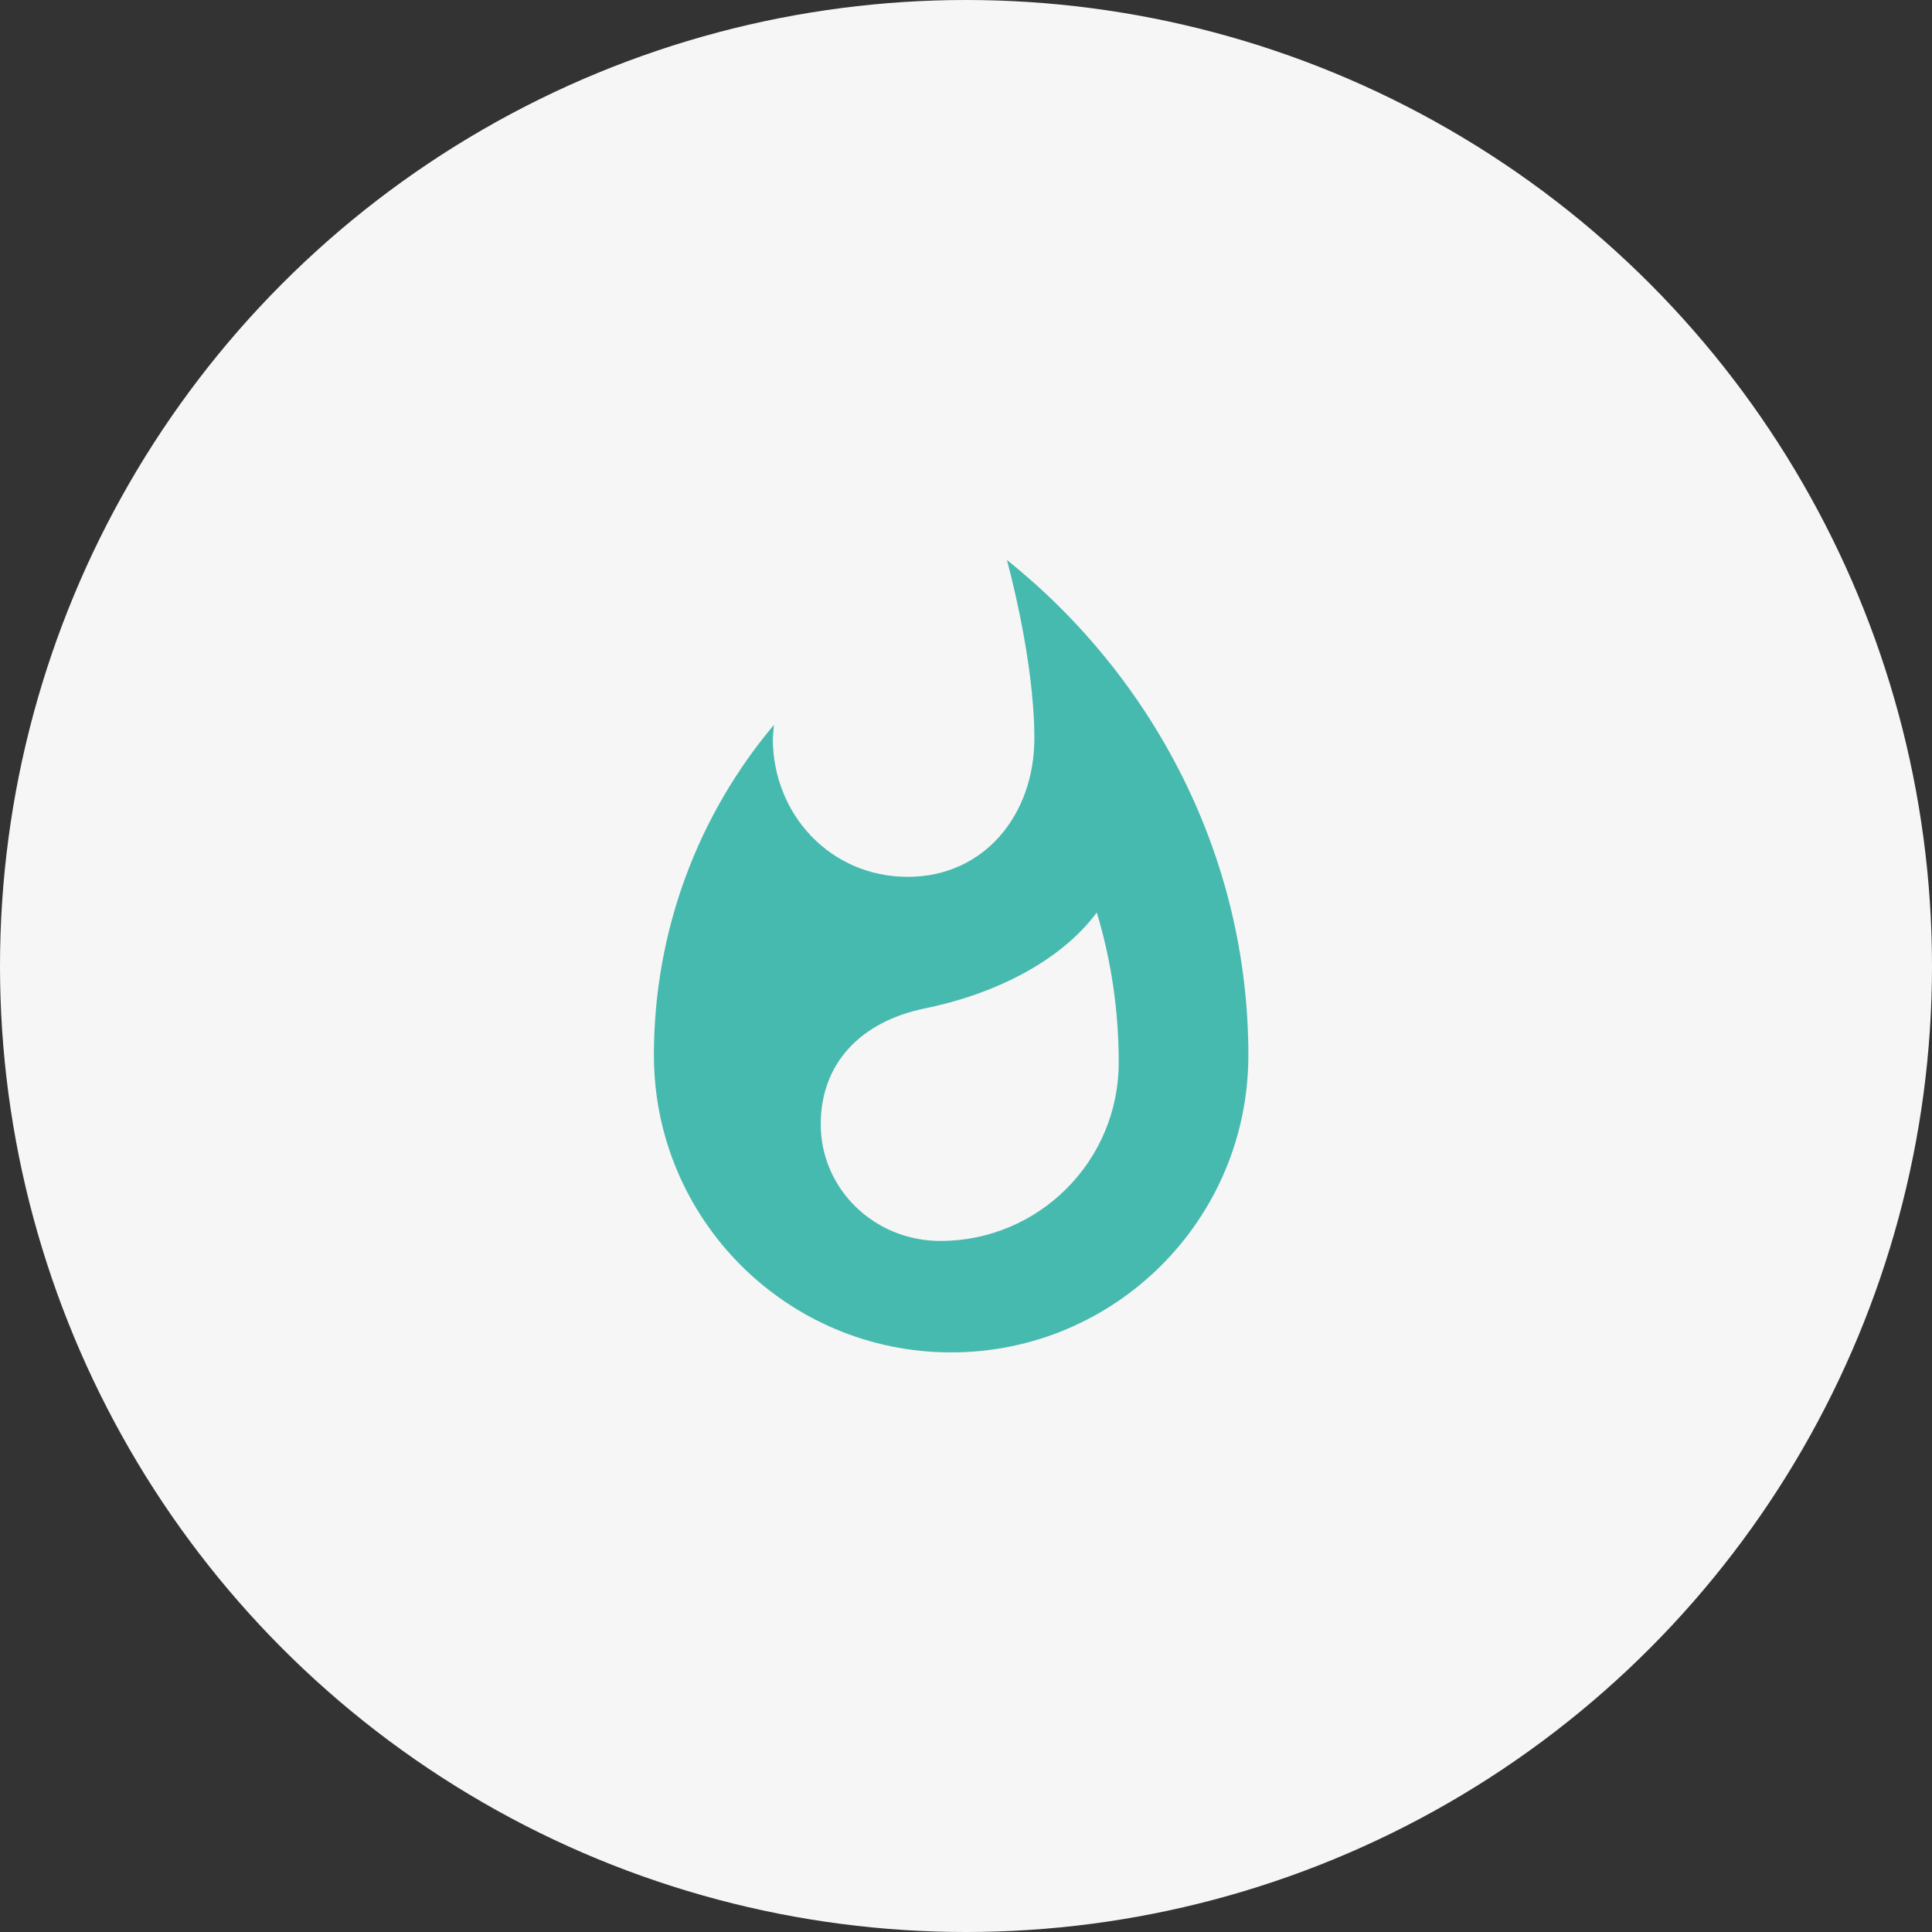 <svg width="65" height="65" viewBox="0 0 65 65" fill="none" xmlns="http://www.w3.org/2000/svg">
	<rect x="0" y="0" width="65" height="65" fill="#333333" stroke="none"/>
	<circle cx="32.5" cy="32.5" r="32.5" fill="#F6F6F6"/>
	<path d="M33.875 18.838C33.875 18.838 34.8 22.15 34.8 24.838C34.8 27.413 33.112 29.5 30.538 29.5C27.95 29.5 26 27.413 26 24.838L26.038 24.388C23.512 27.388 22 31.275 22 35.5C22 41.025 26.475 45.5 32 45.5C37.525 45.5 42 41.025 42 35.5C42 28.763 38.763 22.75 33.875 18.838ZM31.637 41.75C29.413 41.75 27.613 40 27.613 37.825C27.613 35.8 28.925 34.375 31.125 33.925C33.337 33.475 35.625 32.413 36.9 30.7C37.388 32.313 37.638 34.013 37.638 35.75C37.638 39.063 34.95 41.75 31.637 41.75Z" fill="#47BAAF"/>
</svg>
